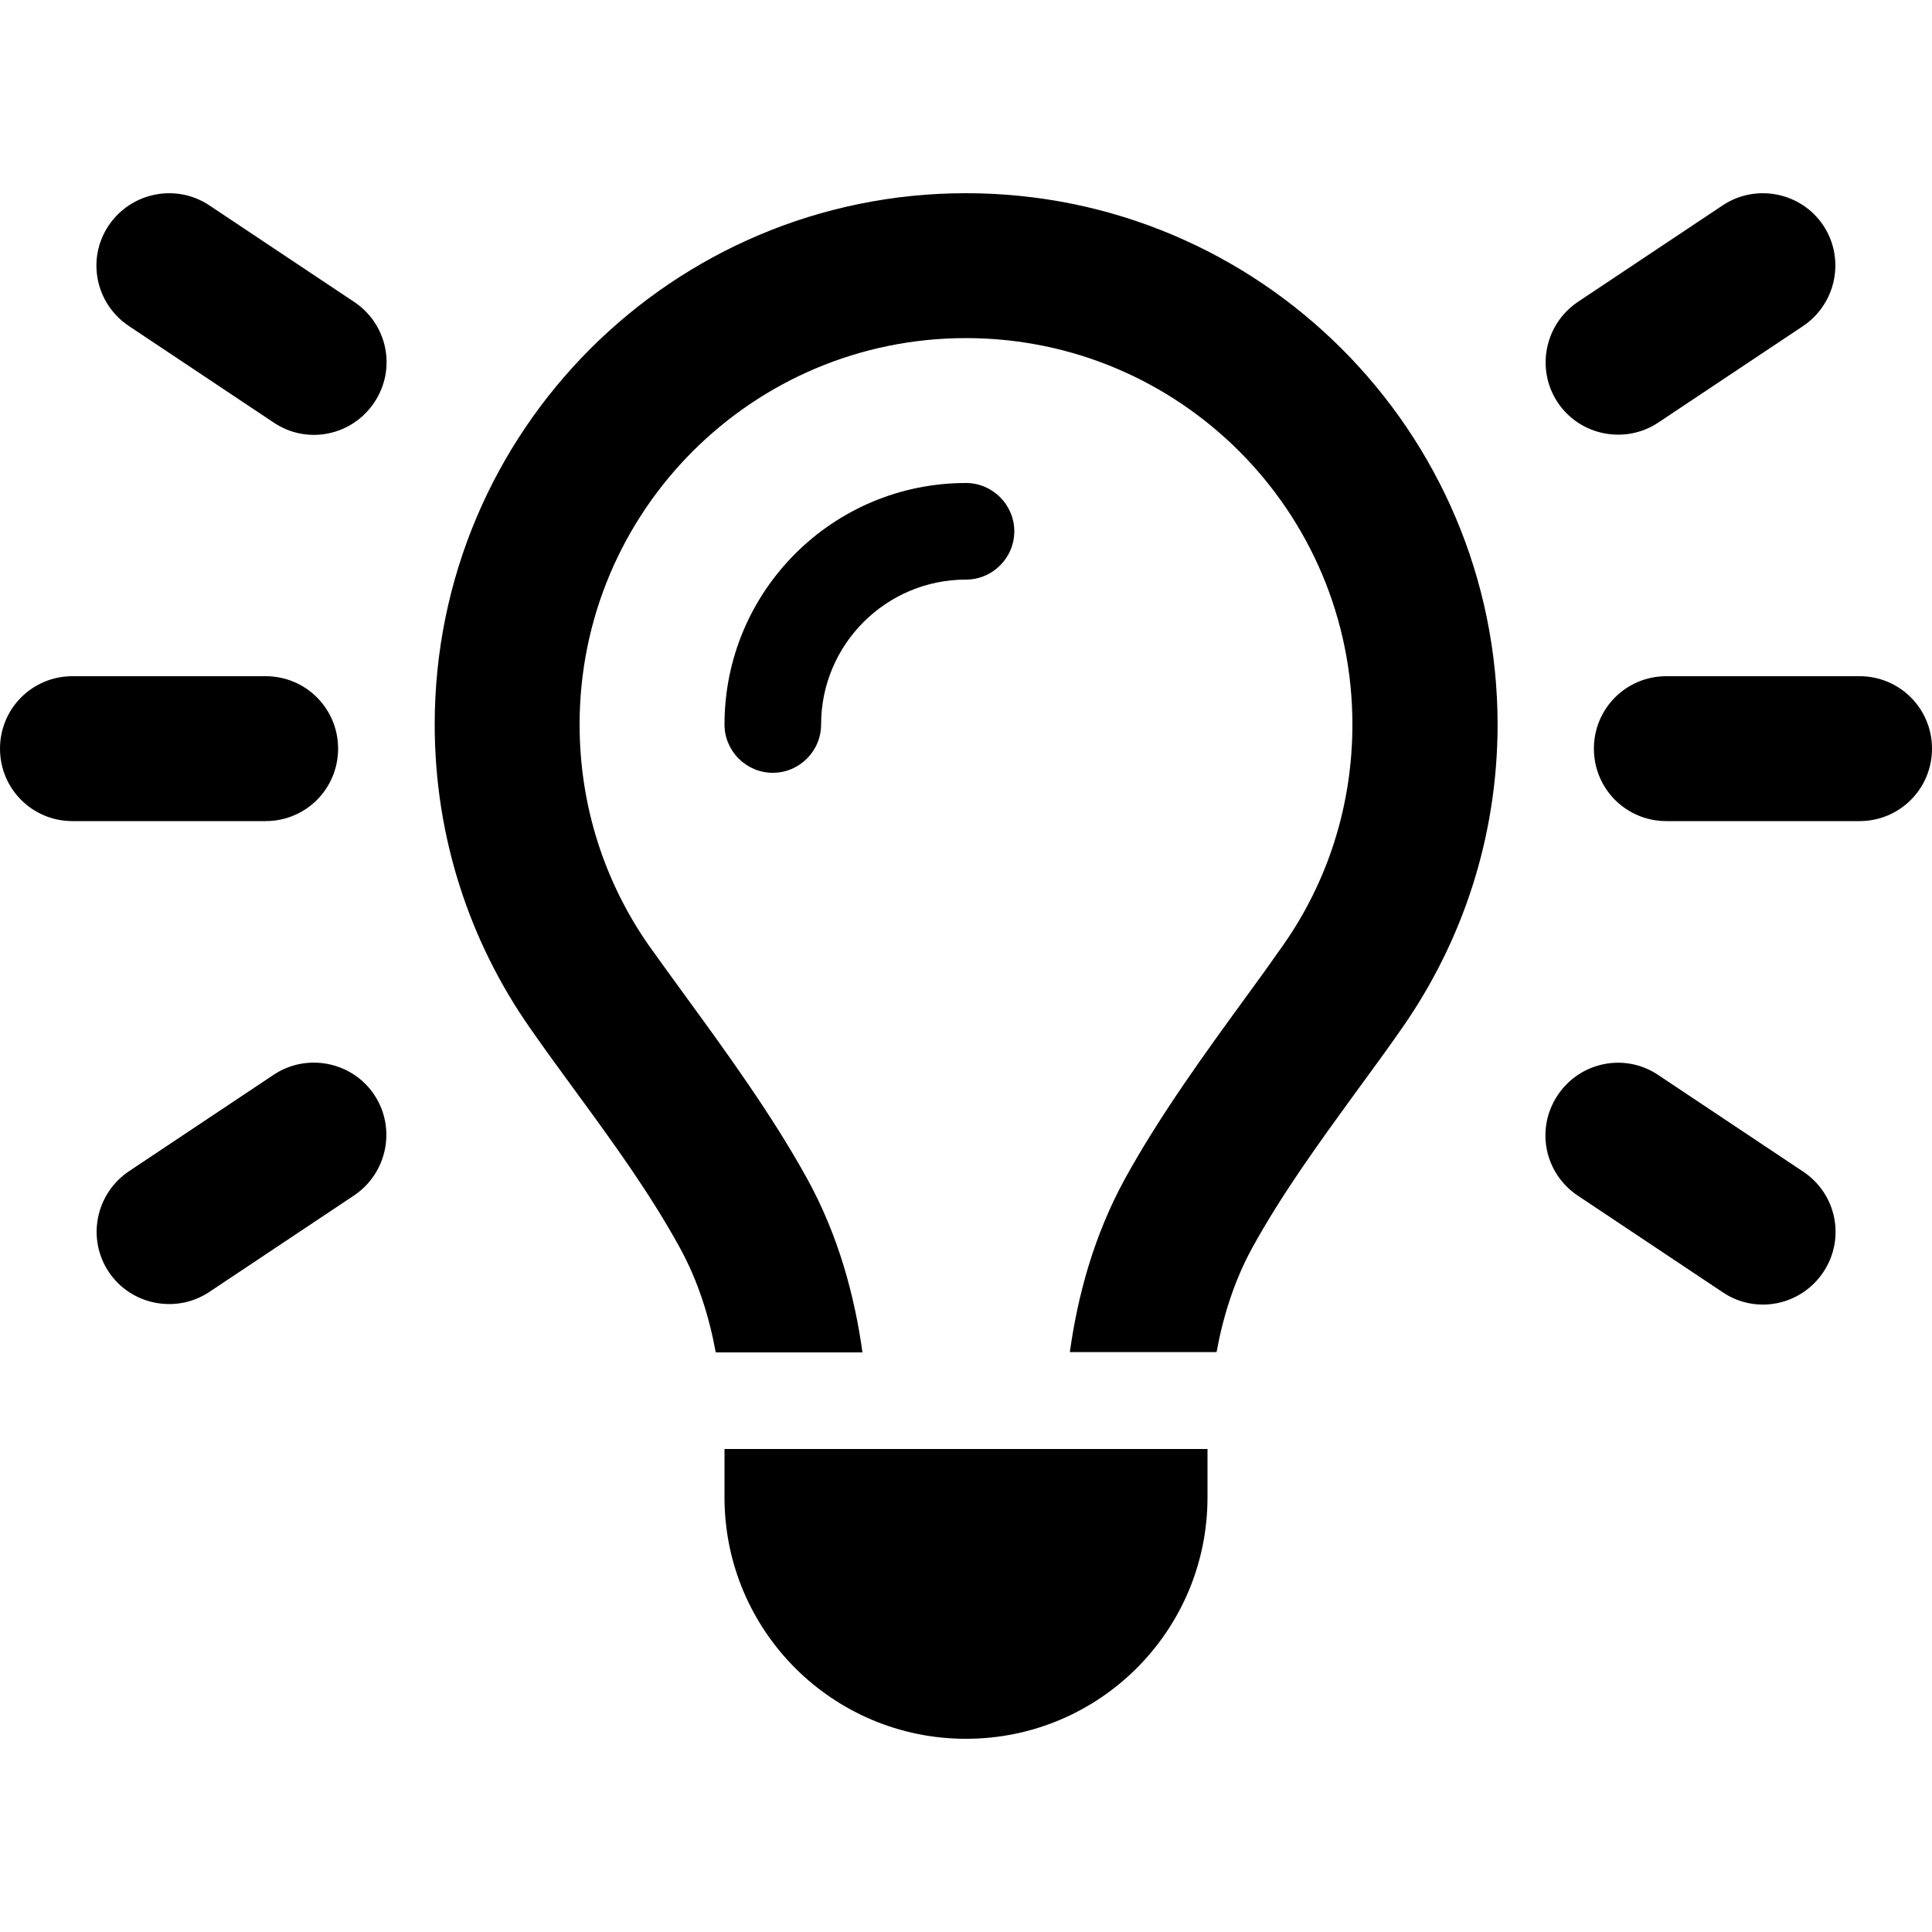 <svg xmlns="http://www.w3.org/2000/svg" xmlns:xlink="http://www.w3.org/1999/xlink" width="1080" zoomAndPan="magnify" viewBox="0 0 810 810" height="1080" preserveAspectRatio="xMidYMid meet" version="1.0"><path fill="#000000" d="M 87.707 86.062 C 73.785 76.824 54.93 80.621 45.562 94.543 C 36.195 108.465 39.992 127.32 54.043 136.688 L 114.793 177.188 C 128.715 186.555 147.57 182.758 156.938 168.707 C 166.305 154.66 162.508 135.93 148.457 126.562 Z M 755.957 136.688 C 769.879 127.32 773.676 108.465 764.438 94.543 C 755.199 80.621 736.215 76.824 722.293 86.062 L 661.543 126.562 C 647.621 135.93 643.824 154.785 653.062 168.707 C 662.301 182.629 681.285 186.426 695.207 177.188 Z M 30.375 283.5 C 13.543 283.5 0 297.043 0 313.875 C 0 330.707 13.543 344.25 30.375 344.25 L 111.375 344.25 C 128.207 344.25 141.75 330.707 141.75 313.875 C 141.75 297.043 128.207 283.5 111.375 283.5 Z M 698.625 283.5 C 681.793 283.5 668.25 297.043 668.25 313.875 C 668.25 330.707 681.793 344.25 698.625 344.25 L 779.625 344.25 C 796.457 344.25 810 330.707 810 313.875 C 810 297.043 796.457 283.5 779.625 283.5 Z M 148.457 501.188 C 162.379 491.82 166.176 472.965 156.938 459.043 C 147.699 445.121 128.715 441.324 114.793 450.562 L 54.043 491.062 C 40.121 500.43 36.324 519.285 45.562 533.207 C 54.801 547.129 73.785 550.926 87.707 541.688 Z M 695.207 450.688 C 681.285 441.324 662.43 445.121 653.062 459.168 C 643.695 473.219 647.492 491.949 661.543 501.312 L 722.293 541.812 C 736.215 551.18 755.07 547.383 764.438 533.336 C 773.805 519.285 770.008 500.555 755.957 491.188 Z M 567 303.75 C 567 338.176 556.367 369.941 538.145 396.016 C 533.461 402.723 528.02 410.316 522.07 418.414 C 505.742 440.816 486.254 467.648 471.699 494.102 C 458.535 518.148 451.828 543.207 448.539 566.875 L 510.047 566.875 C 512.832 551.688 517.516 536.879 524.98 523.211 C 537.512 500.43 553.078 479.039 568.645 457.648 C 575.227 448.664 581.809 439.68 588.137 430.566 C 613.195 394.496 627.875 350.832 627.875 303.625 C 627.75 180.73 528.02 81 405 81 C 281.98 81 182.25 180.73 182.25 303.75 C 182.25 350.957 196.93 394.75 221.992 430.691 C 228.32 439.805 234.898 448.789 241.48 457.777 C 257.047 479.039 272.617 500.43 285.145 523.336 C 292.613 537.004 297.297 551.812 300.078 567 L 361.59 567 C 358.297 543.332 351.59 518.148 338.43 494.227 C 323.875 467.773 304.383 440.945 288.055 418.543 C 282.109 410.441 276.664 402.848 271.855 396.141 C 253.633 369.941 243 338.176 243 303.75 C 243 214.27 315.52 141.75 405 141.75 C 494.48 141.75 567 214.27 567 303.75 Z M 344.25 303.75 C 344.25 270.211 371.461 243 405 243 C 416.137 243 425.25 233.887 425.25 222.75 C 425.25 211.613 416.137 202.5 405 202.5 C 349.059 202.5 303.75 247.809 303.75 303.75 C 303.75 314.887 312.863 324 324 324 C 335.137 324 344.25 314.887 344.25 303.75 Z M 506.25 627.75 L 506.25 607.5 L 303.75 607.5 L 303.75 627.75 C 303.75 683.691 349.059 729 405 729 C 460.941 729 506.25 683.691 506.25 627.75 Z M 506.25 627.75 " fill-opacity="1" fill-rule="nonzero"/></svg>